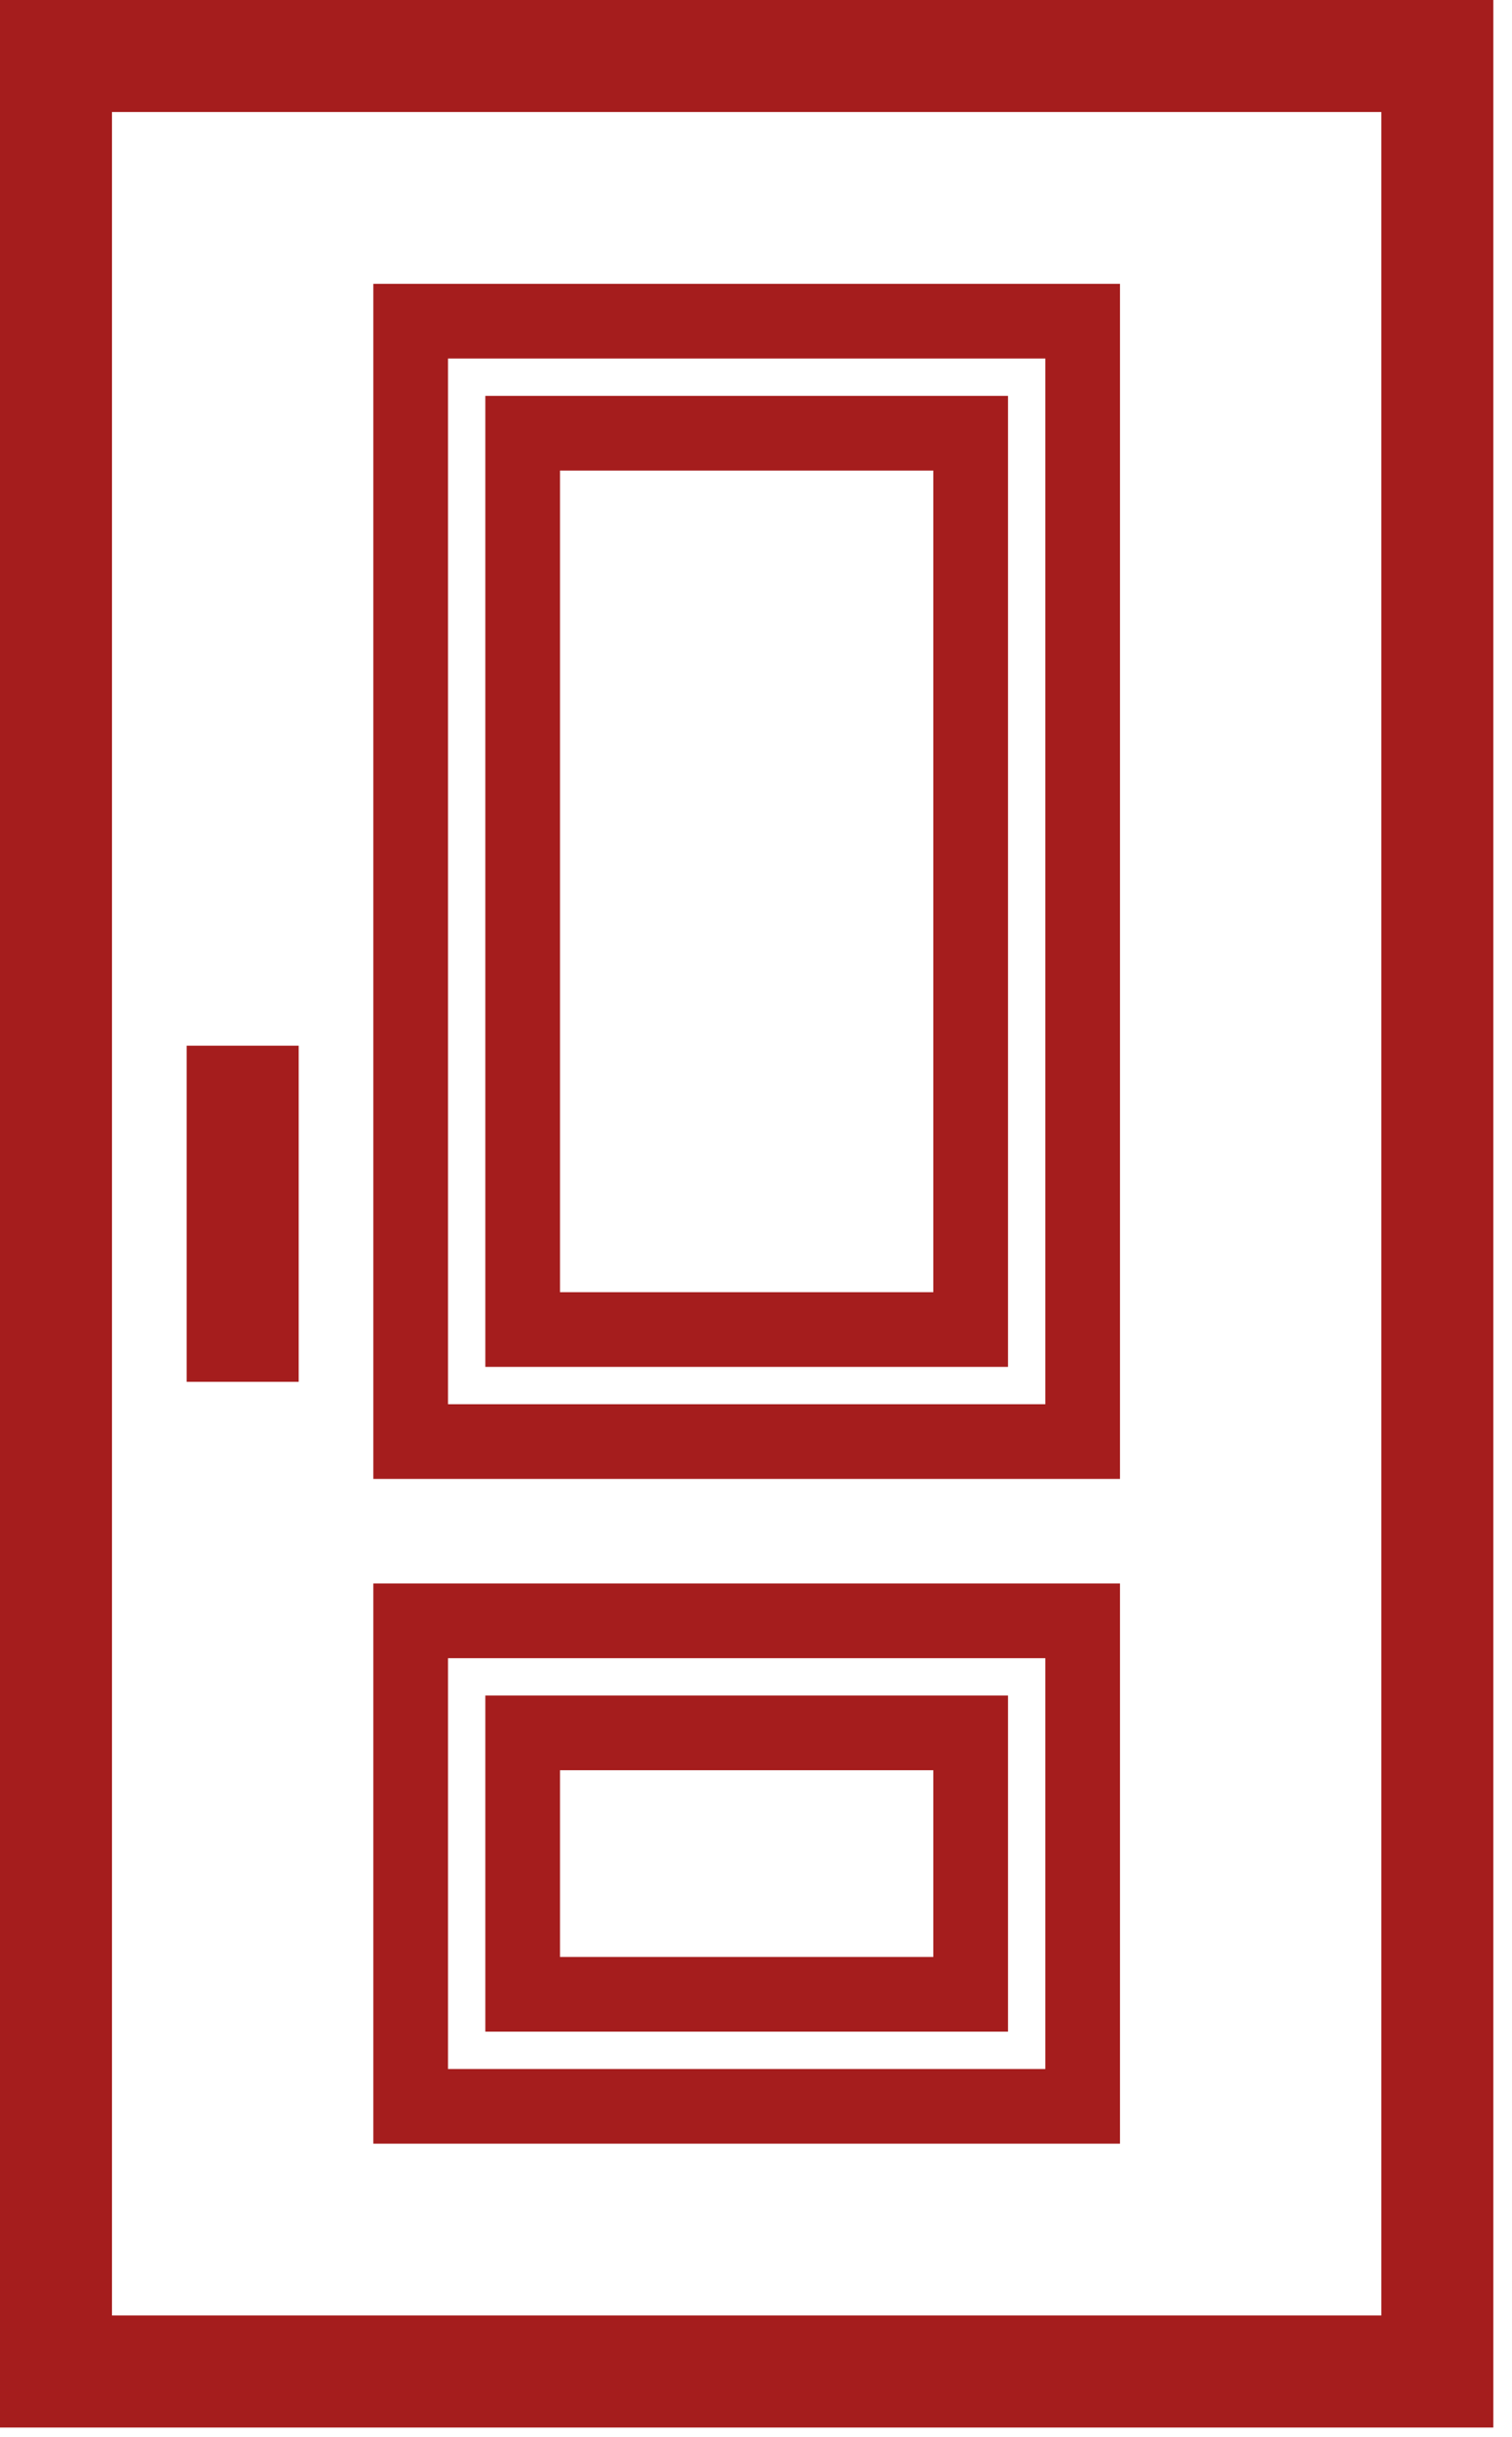 <?xml version="1.0" encoding="UTF-8" standalone="no"?><!DOCTYPE svg PUBLIC "-//W3C//DTD SVG 1.1//EN" "http://www.w3.org/Graphics/SVG/1.1/DTD/svg11.dtd"><svg width="100%" height="100%" viewBox="0 0 54 87" version="1.1" xmlns="http://www.w3.org/2000/svg" xmlns:xlink="http://www.w3.org/1999/xlink" xml:space="preserve" xmlns:serif="http://www.serif.com/" style="fill-rule:evenodd;clip-rule:evenodd;stroke-linejoin:round;stroke-miterlimit:2;"><g><path d="M0,0l0,86.667l53.333,-0l0,-86.667l-53.333,0Zm49.333,82.667l-45.333,-0l0,-78.667l45.333,0l0,78.667Z" style="fill:#a51d1d;fill-rule:nonzero;"/><rect x="6.667" y="37.333" width="4" height="12" style="fill:#a51d1d;"/><path d="M40,10.133l-26.667,0l0,42.667l26.667,-0l0,-42.667Zm-2.667,40l-21.333,0l0,-37.333l21.333,-0l0,37.333Z" style="fill:#a51d1d;fill-rule:nonzero;"/><path d="M36,14.133l-18.667,0l0,34.667l18.667,-0l0,-34.667Zm-2.667,32l-13.333,0l0,-29.333l13.333,0l0,29.333Z" style="fill:#a51d1d;fill-rule:nonzero;"/><path d="M40,56.533l-26.667,0l0,20l26.667,0l0,-20Zm-2.667,17.334l-21.333,-0l0,-14.667l21.333,-0l0,14.667Z" style="fill:#a51d1d;fill-rule:nonzero;"/><path d="M36,60.533l-18.667,0l0,12l18.667,0l0,-12Zm-2.667,9.334l-13.333,-0l0,-6.667l13.333,-0l0,6.667Z" style="fill:#a51d1d;fill-rule:nonzero;"/></g></svg>